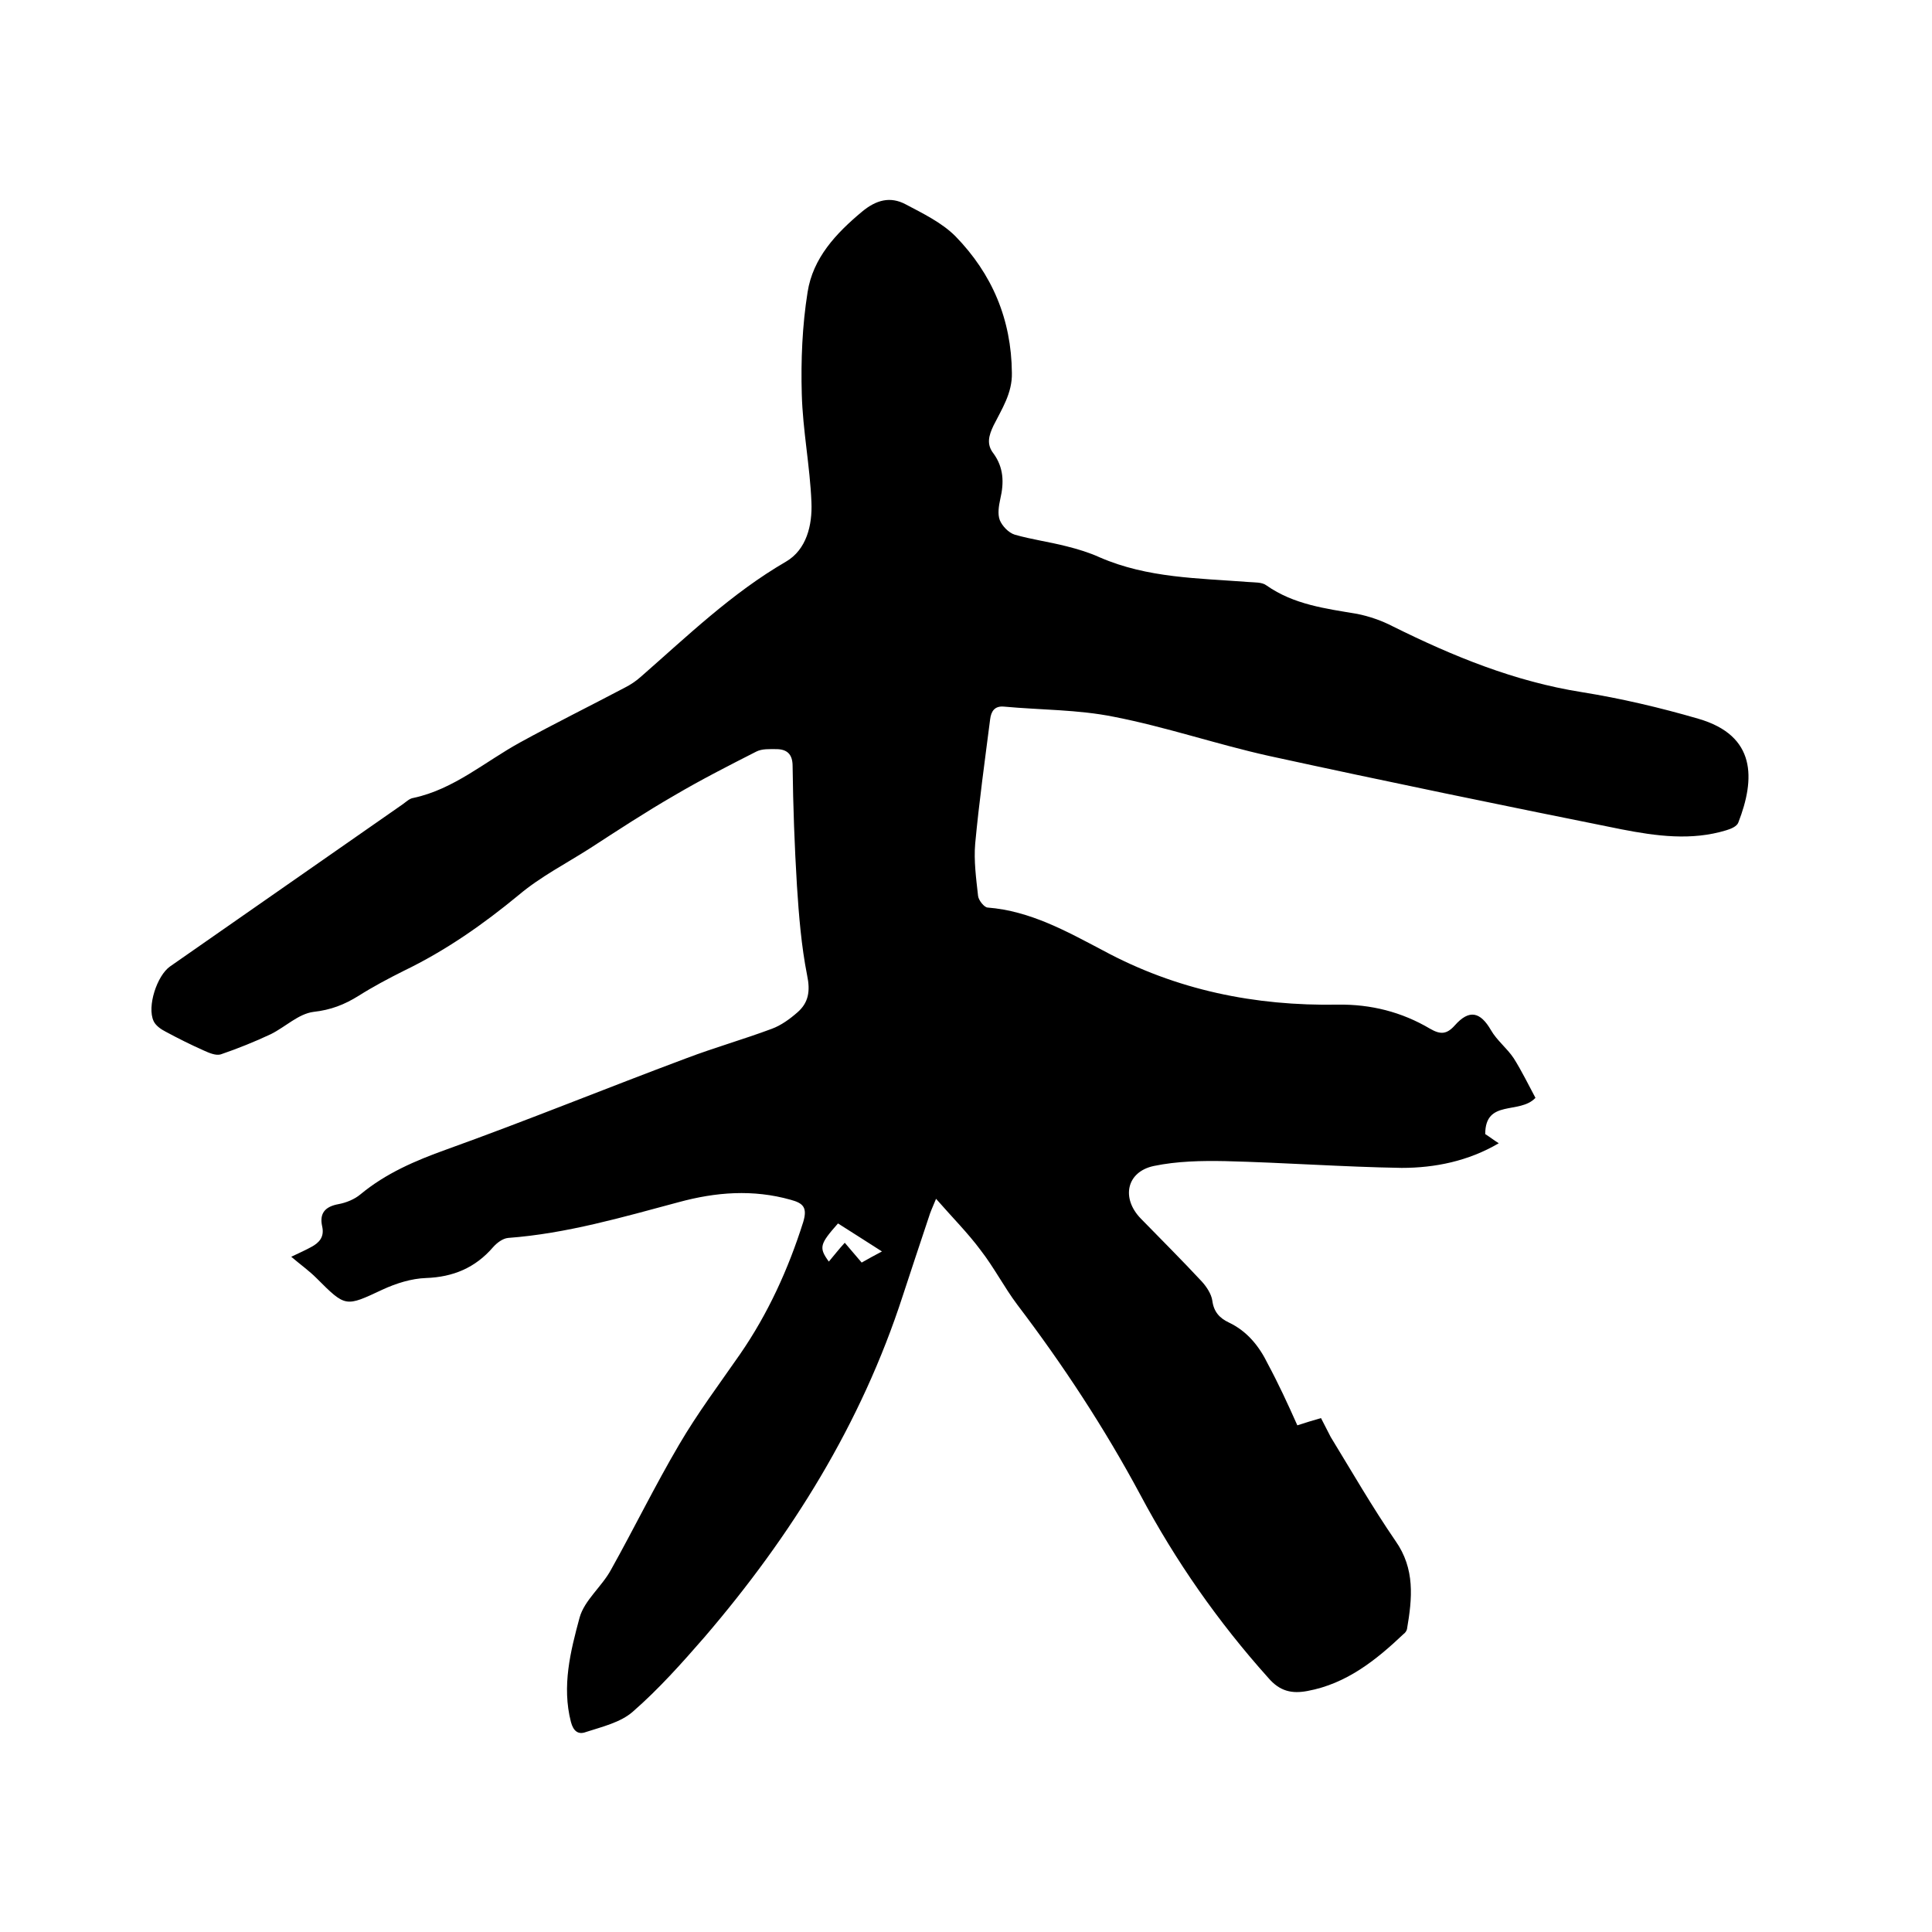 <svg enable-background="new 0 0 400 400" viewBox="0 0 400 400" xmlns="http://www.w3.org/2000/svg"><path d="m268.6 295.1c1.8-.6 3.2-1 4.9-1.5.7 1.3 1.3 2.6 2 3.9 4.4 7.2 8.6 14.5 13.4 21.5 4.1 5.8 3.5 11.9 2.4 18.3-.1.4-.4.8-.7 1-5.7 5.4-11.8 10.3-19.9 11.8-3.2.6-5.7.1-8.1-2.7-10.4-11.6-19.2-24.2-26.5-37.9-7.4-13.8-16-26.9-25.5-39.4-2.7-3.6-4.8-7.7-7.6-11.3-2.6-3.5-5.7-6.6-9.2-10.6-.8 1.9-1.2 2.8-1.5 3.8-1.8 5.4-3.6 10.8-5.4 16.3-8.6 26.5-23 49.6-41 70.6-4.7 5.4-9.5 10.8-14.9 15.5-2.5 2.2-6.3 3.1-9.7 4.2-1.6.6-2.6-.2-3.1-2.1-1.9-7.4-.1-14.6 1.8-21.6 1-3.6 4.6-6.4 6.5-9.9 4.8-8.6 9.1-17.4 14.1-25.9 3.8-6.5 8.3-12.5 12.6-18.7 5.8-8.4 10-17.6 13.1-27.4.9-3 0-3.9-2.6-4.6-7.8-2.2-15.5-1.6-23.2.5-11.6 3.1-23.2 6.5-35.3 7.4-1.1.1-2.3 1-3.1 1.9-3.7 4.3-8.3 6.2-13.9 6.4-3 .1-6.2 1.1-9 2.4-7.7 3.6-7.6 3.7-13.7-2.4-1.5-1.5-3.2-2.7-5.2-4.4 1.9-.9 3-1.4 4.1-2 1.7-.9 2.8-2.1 2.3-4.3-.6-2.7.6-4.1 3.4-4.6 1.6-.3 3.3-1 4.5-2 5.3-4.4 11.4-7 17.8-9.3 16.7-6 33.1-12.7 49.7-18.9 5.8-2.2 11.8-3.9 17.7-6.1 1.9-.7 3.7-2 5.3-3.4 2.3-2 2.7-4.4 2-7.7-1.2-6.1-1.7-12.3-2.1-18.5-.5-8.2-.8-16.5-.9-24.8 0-2.5-1.2-3.5-3.4-3.5-1.4 0-2.9-.1-4.1.5-5.7 2.9-11.4 5.8-17 9.1-5.9 3.4-11.7 7.2-17.4 10.9-5 3.2-10.3 5.9-14.8 9.7-7.4 6.1-15.1 11.5-23.8 15.7-3.2 1.6-6.4 3.3-9.4 5.2-2.9 1.8-5.7 2.9-9.3 3.3-3.1.4-5.8 3.1-8.8 4.6-3.4 1.6-6.9 3-10.4 4.2-1 .3-2.4-.3-3.5-.8-2.7-1.2-5.3-2.5-7.9-3.9-1-.5-2.1-1.3-2.5-2.2-1.4-3 .7-9.4 3.4-11.3 16.1-11.2 32.1-22.4 48.2-33.6.7-.5 1.4-1.2 2.2-1.3 8.4-1.8 14.8-7.5 22.1-11.5 7.1-3.9 14.4-7.5 21.6-11.3 1.2-.6 2.4-1.4 3.4-2.3 9.6-8.4 18.8-17.3 30-23.8 4.3-2.5 5.5-7.6 5.3-12.3-.3-7.5-1.8-14.9-2-22.4-.2-7 .1-14.2 1.2-21.1 1.1-7.1 5.9-12.2 11.3-16.7 2.9-2.4 5.8-3.2 9-1.5 3.6 1.9 7.5 3.8 10.3 6.6 7.6 7.8 11.6 17.2 11.7 28.3.1 4.2-2.1 7.5-3.8 10.9-1 2.1-1.5 3.9 0 5.8 2.1 2.9 2.2 6 1.4 9.4-.3 1.4-.6 3.1-.1 4.4.5 1.2 1.8 2.6 3.1 3 3.5 1 7.2 1.5 10.7 2.4 2.4.6 4.7 1.3 6.9 2.3 9.9 4.3 20.4 4.3 30.8 5.1 1.2.1 2.8 0 3.7.7 5.7 4 12.3 4.8 18.8 5.9 2.5.5 5.1 1.4 7.4 2.6 12.5 6.2 25.2 11.4 39.1 13.6 8.1 1.3 16.2 3.2 24.1 5.5 12.1 3.5 11.8 12.5 8.3 21.5-.3.8-1.5 1.3-2.5 1.6-7.2 2.2-14.5 1.2-21.7-.2-24.4-4.9-48.7-9.9-73-15.2-10.8-2.4-21.3-6-32.1-8.1-7.4-1.5-15.1-1.4-22.7-2.1-2-.2-2.7 1-2.9 2.6-1.1 8.6-2.3 17.2-3.1 25.8-.3 3.5.2 7.2.6 10.8.1.9 1.3 2.4 2 2.4 8.8.7 16.3 4.9 23.9 8.9 15.2 8.2 31.4 11.5 48.6 11.2 6.8-.1 13.2 1.5 19.1 5 2.1 1.2 3.4 1.2 5.1-.7 3-3.4 5.3-2.8 7.5 1 1.2 2.1 3.3 3.7 4.7 5.8 1.7 2.7 3.1 5.6 4.5 8.2-3.3 3.5-10.4.2-10.4 7.5.8.5 1.7 1.2 2.8 1.9-6.3 3.7-13.2 5.1-20.1 5.1-12.2-.2-24.3-1.1-36.5-1.4-4.9-.1-10 0-14.8 1-5.7 1.2-6.8 6.7-2.7 10.9 4.2 4.3 8.5 8.6 12.6 13 1 1.1 2 2.6 2.2 4 .3 2.3 1.5 3.6 3.4 4.5 3.8 1.8 6.3 4.9 8.1 8.6 2.1 3.9 4.1 8.2 6.1 12.7zm-86-36c-3.4-2.2-6.3-4-9.1-5.8-3.8 4.3-4 5-1.9 7.9 1.1-1.3 2.1-2.6 3.3-3.9 1.3 1.5 2.4 2.8 3.5 4.1 1.4-.8 2.5-1.4 4.2-2.3z"/></svg>